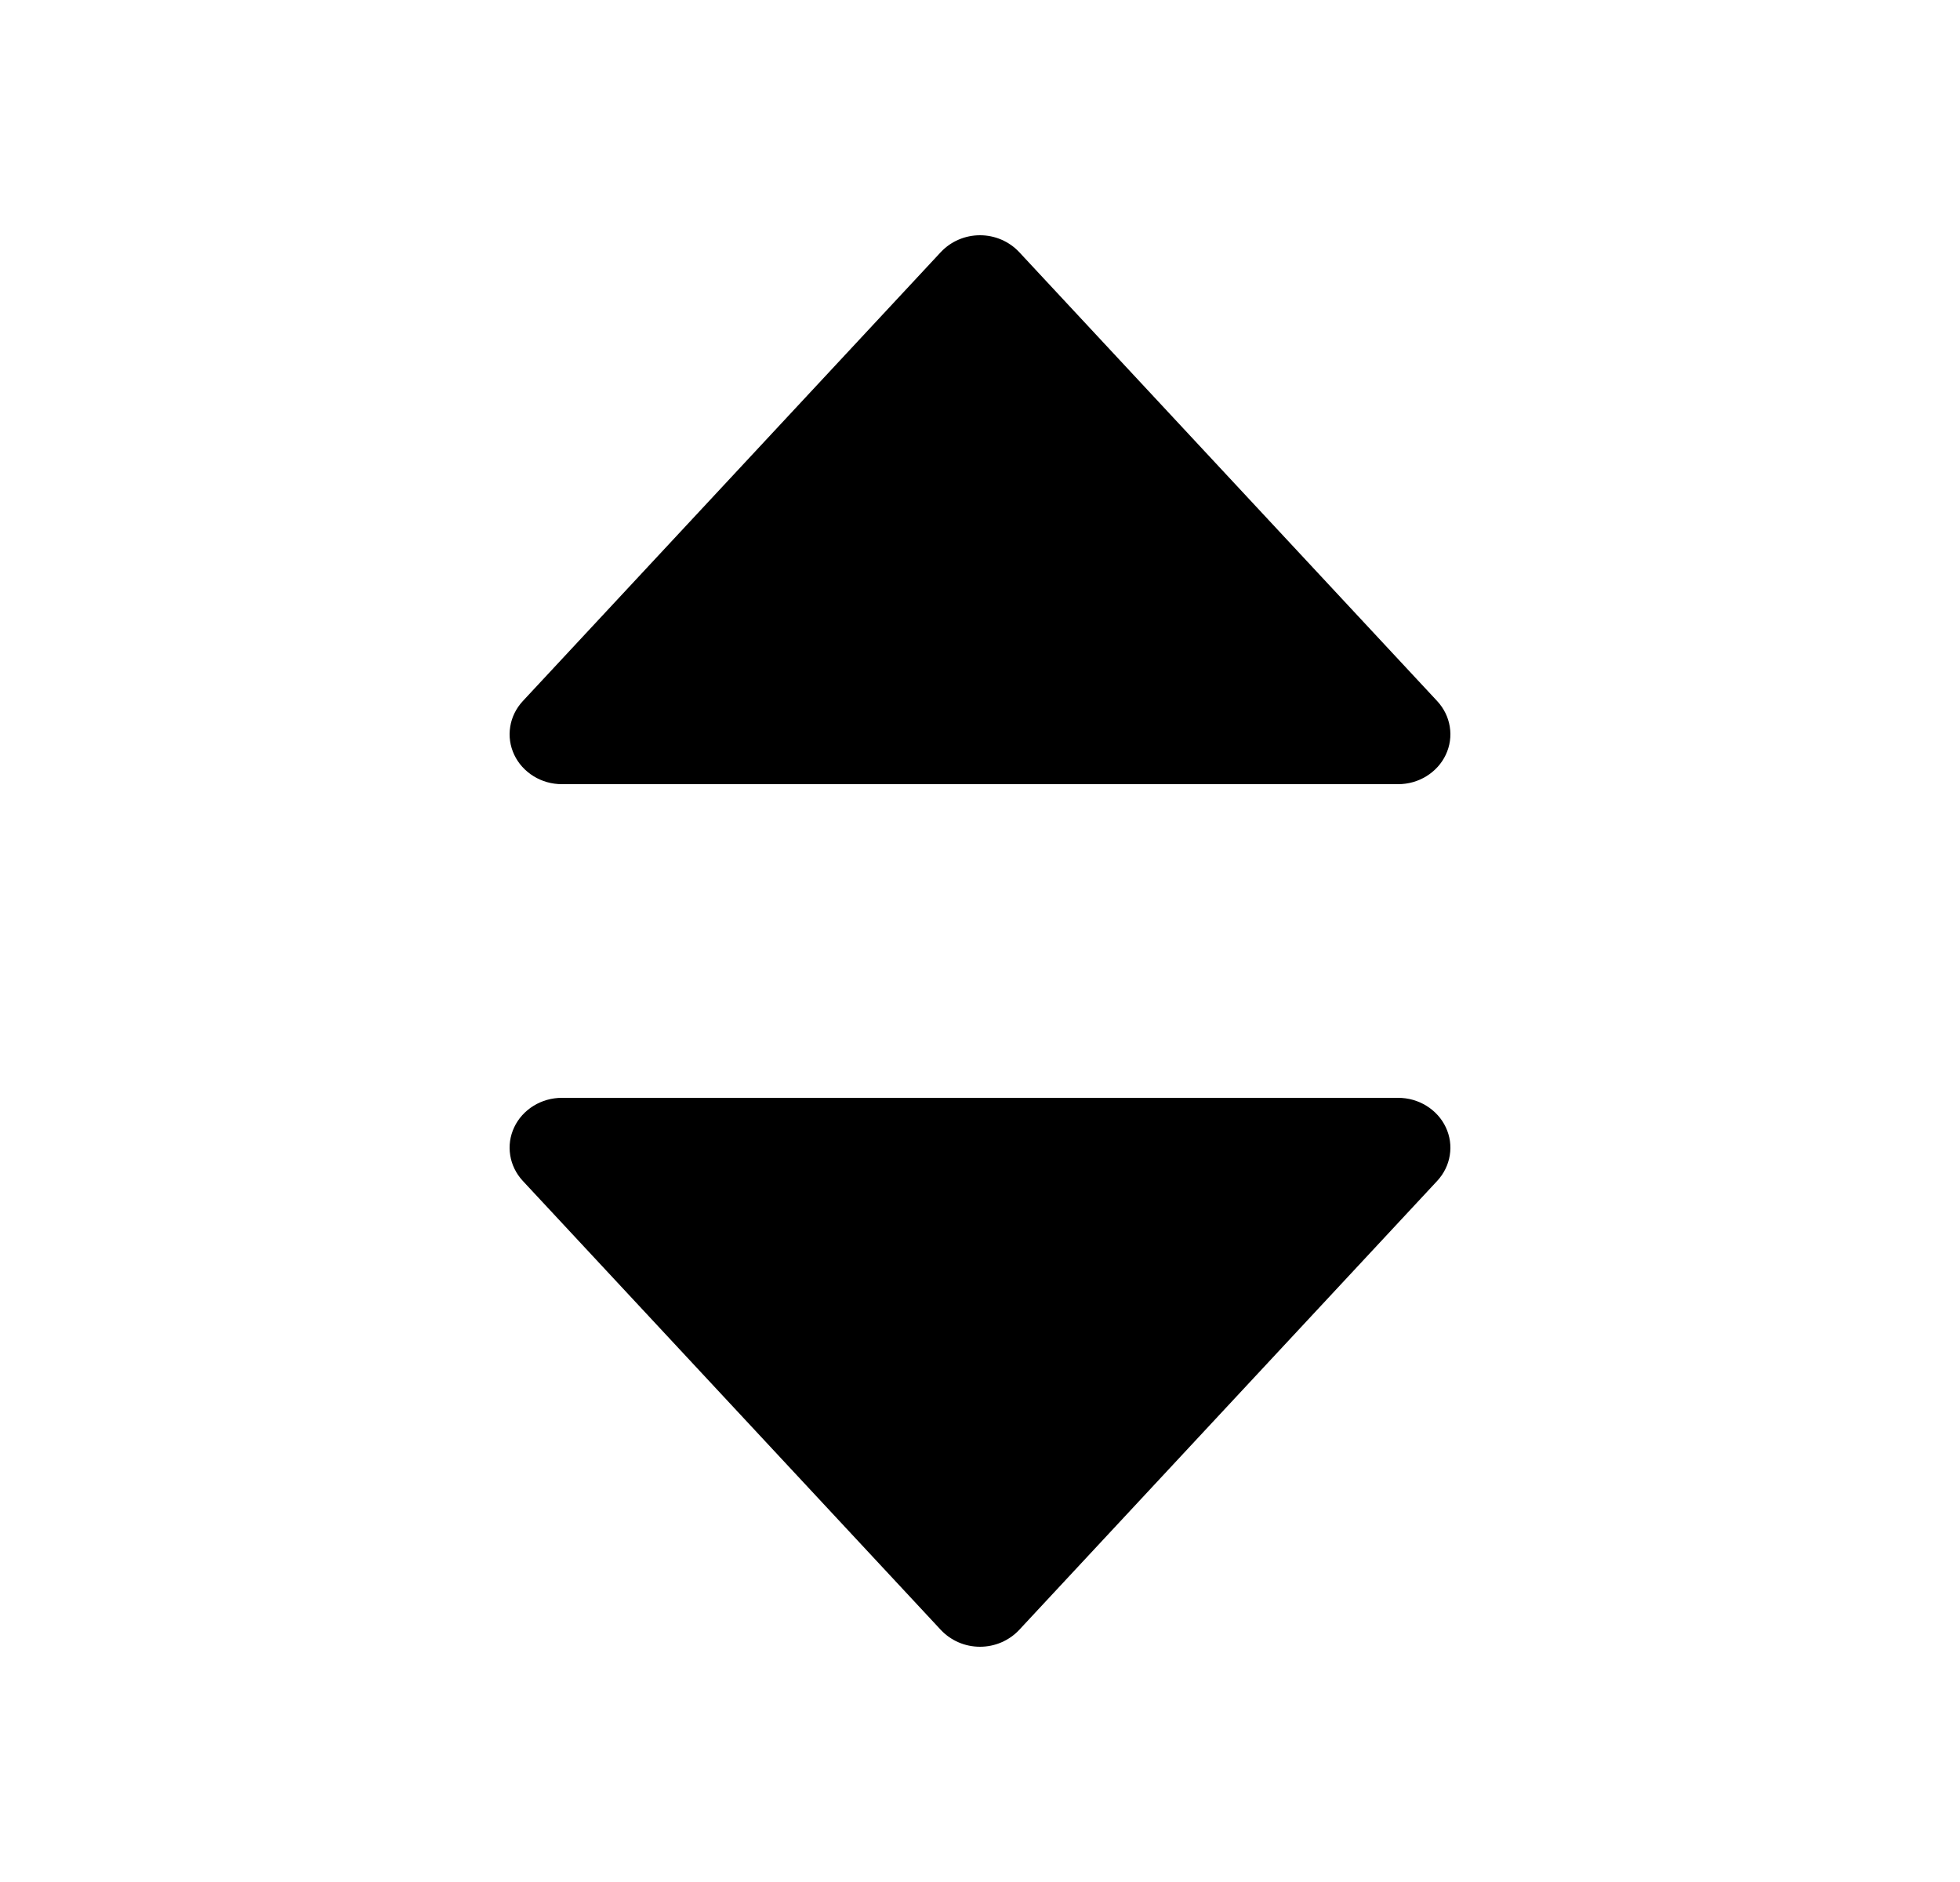 <svg width="25" height="24" viewBox="0 0 25 24" fill="none" xmlns="http://www.w3.org/2000/svg">
<path fill-rule="evenodd" clip-rule="evenodd" d="M6.559 14.375C6.611 14.264 6.697 14.169 6.805 14.102C6.912 14.036 7.038 14 7.167 14H17.833C17.962 14 18.087 14.035 18.195 14.102C18.303 14.169 18.389 14.264 18.441 14.375C18.494 14.487 18.512 14.611 18.492 14.733C18.473 14.854 18.417 14.967 18.332 15.059L12.999 20.786C12.936 20.853 12.859 20.907 12.773 20.944C12.687 20.981 12.594 21 12.5 21C12.406 21 12.312 20.981 12.227 20.944C12.141 20.907 12.064 20.853 12.001 20.786L6.668 15.059C6.583 14.967 6.527 14.854 6.508 14.733C6.488 14.611 6.506 14.487 6.559 14.375Z" fill="black"/>
<path d="M12.773 3.056C12.687 3.019 12.594 3 12.5 3C12.406 3 12.313 3.019 12.227 3.056C12.141 3.093 12.064 3.147 12.001 3.214L6.668 8.941C6.583 9.033 6.527 9.146 6.508 9.267C6.488 9.389 6.506 9.513 6.559 9.625C6.611 9.736 6.697 9.831 6.805 9.898C6.913 9.965 7.038 10 7.167 10H17.833C17.962 10 18.087 9.965 18.195 9.898C18.303 9.831 18.389 9.736 18.441 9.625C18.494 9.513 18.512 9.389 18.492 9.267C18.473 9.146 18.417 9.033 18.332 8.941L12.999 3.214C12.936 3.147 12.859 3.093 12.773 3.056Z" fill="black"/>
</svg>
